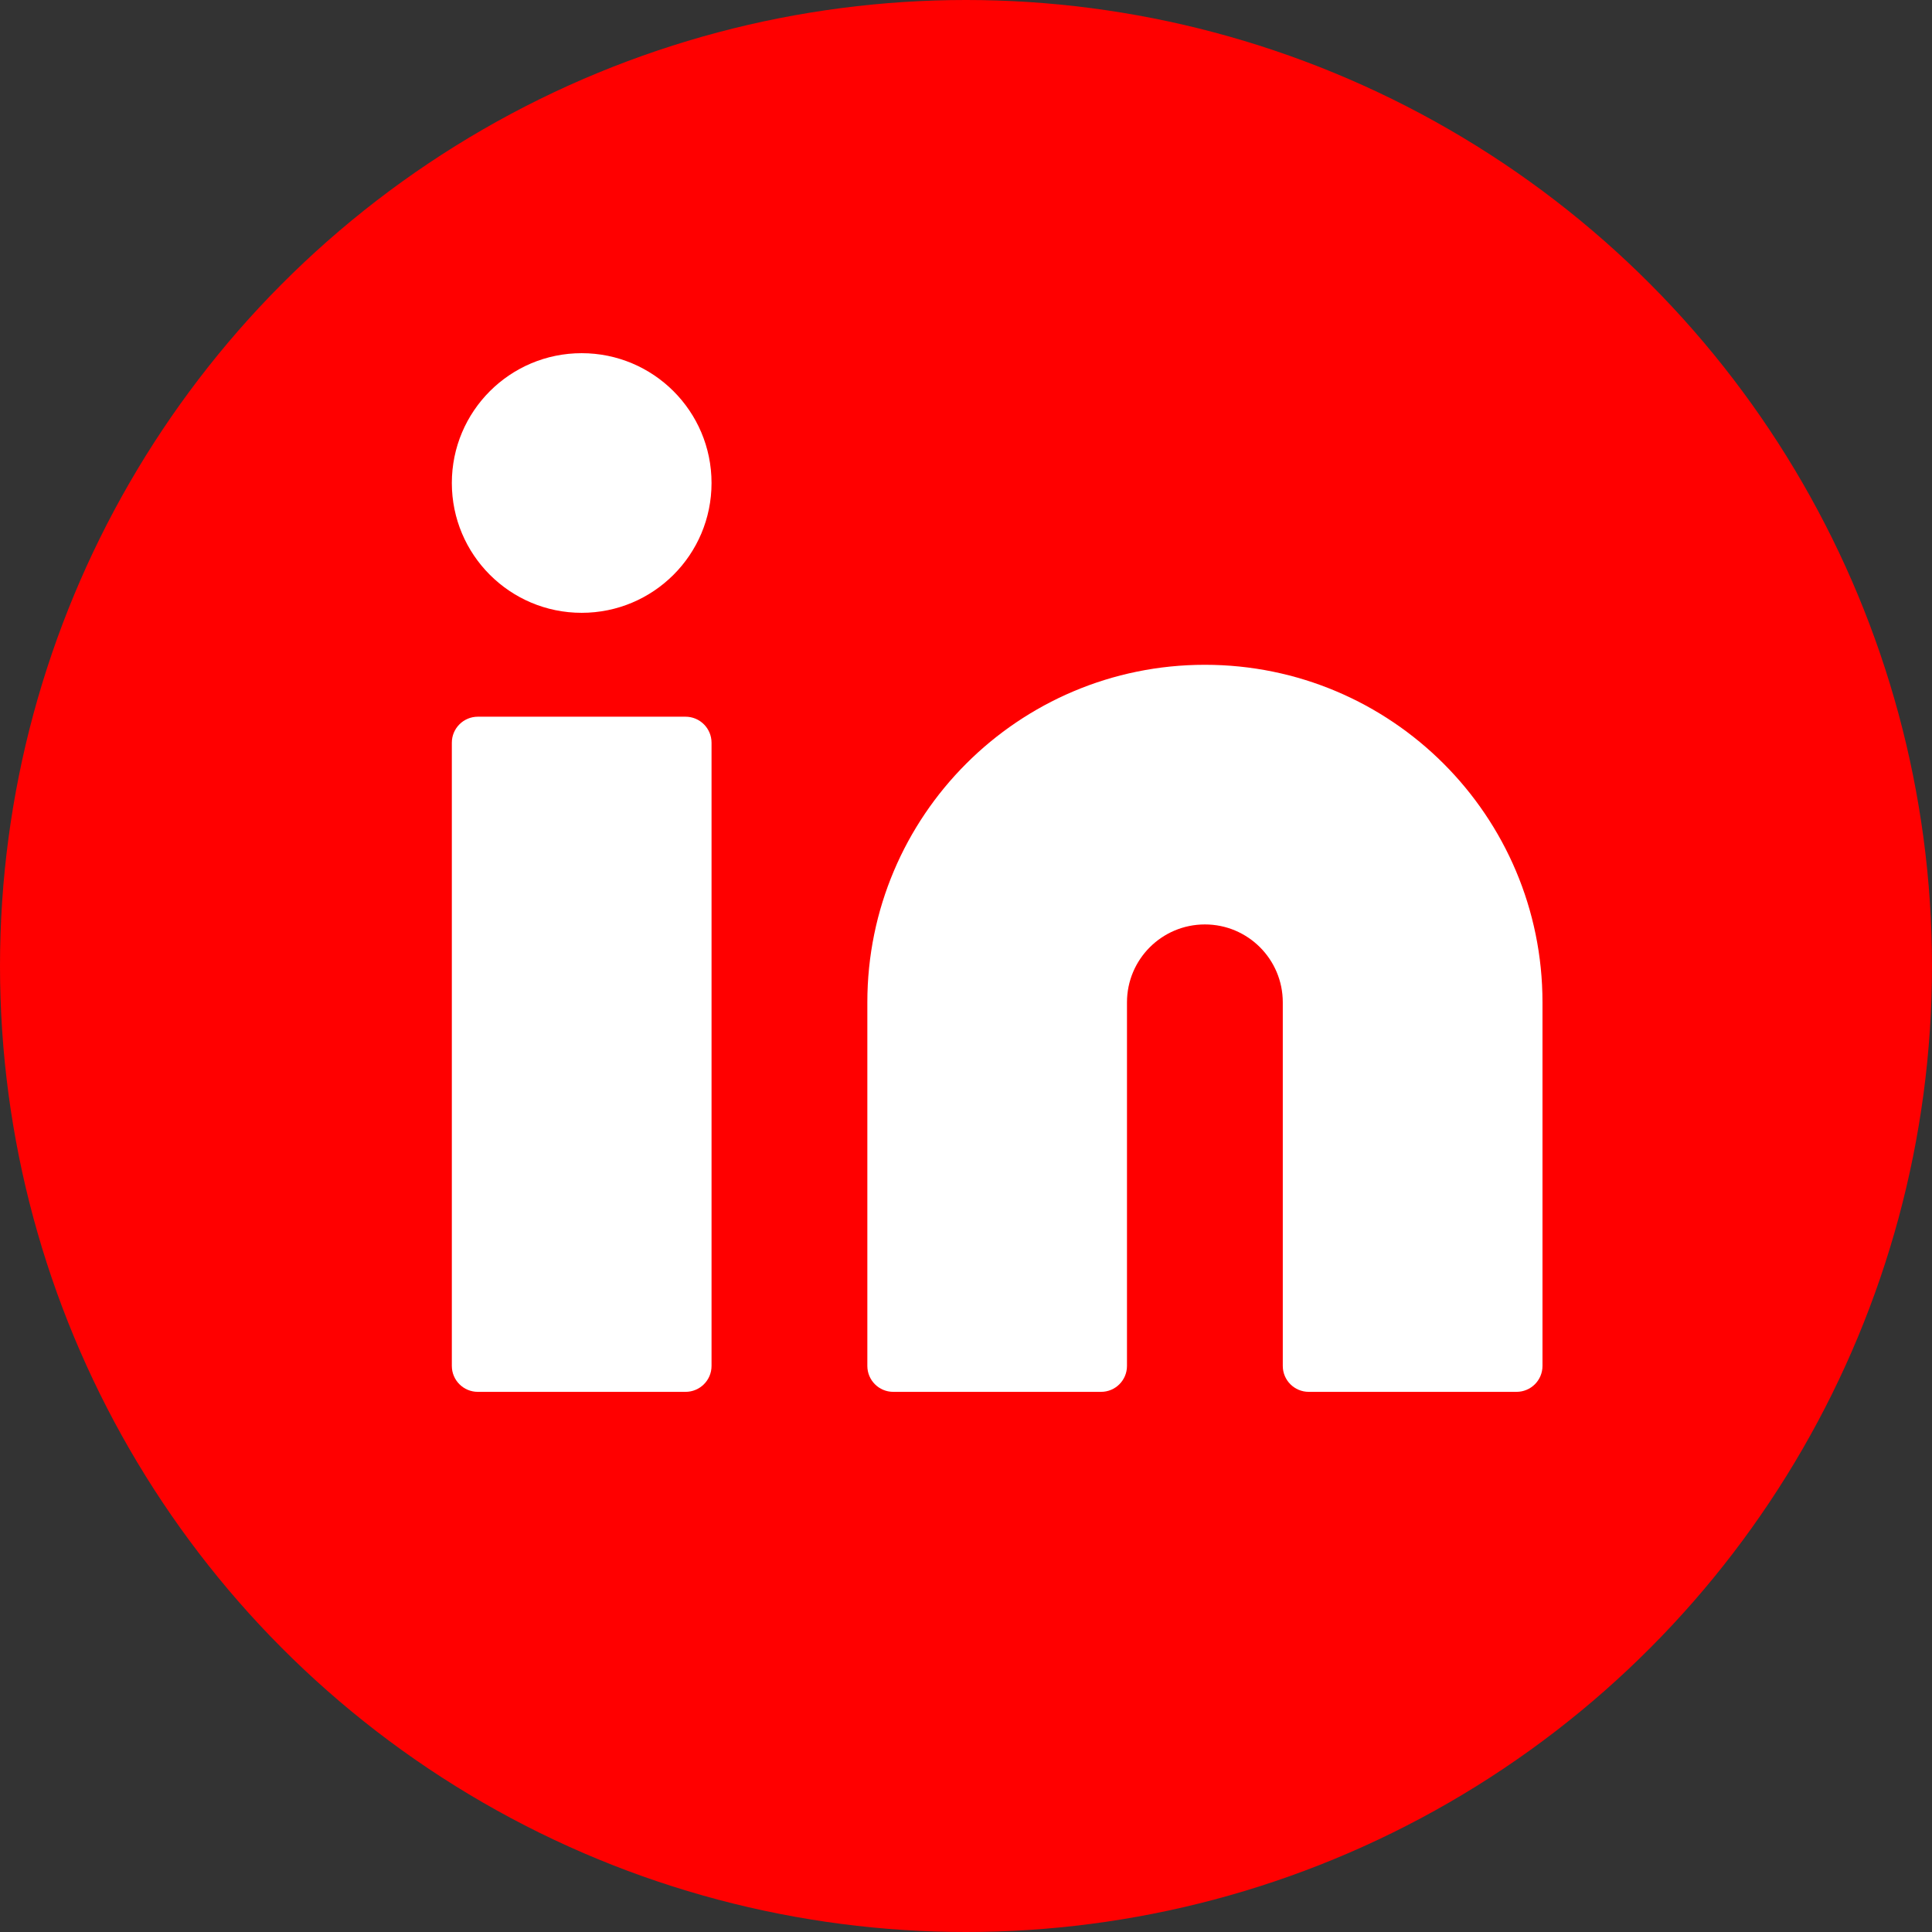 <svg width="31" height="31" viewBox="0 0 31 31" fill="none" xmlns="http://www.w3.org/2000/svg">
<rect x="0" y="0" width="31" height="31" fill="#333333" stroke="none"/>
<circle cx="15.5" cy="15.5" r="15.5" fill="#FF0000"/>
<path fill-rule="evenodd" clip-rule="evenodd" d="M19.333 10.667C16.342 10.667 13.917 13.092 13.917 16.083V21.917C13.917 22.147 14.103 22.333 14.333 22.333H17.667C17.897 22.333 18.083 22.147 18.083 21.917V16.083C18.083 15.393 18.643 14.833 19.333 14.833C20.024 14.833 20.583 15.393 20.583 16.083V21.917C20.583 22.147 20.77 22.333 21 22.333H24.333C24.564 22.333 24.75 22.147 24.75 21.917V16.083C24.75 13.092 22.325 10.667 19.333 10.667ZM11 11.5H7.667C7.437 11.5 7.25 11.687 7.25 11.917V21.917C7.25 22.147 7.437 22.333 7.667 22.333H11C11.23 22.333 11.417 22.147 11.417 21.917V11.917C11.417 11.687 11.23 11.5 11 11.5ZM9.333 5.667C8.183 5.667 7.25 6.599 7.25 7.75C7.25 8.901 8.183 9.833 9.333 9.833C10.484 9.833 11.417 8.901 11.417 7.75C11.417 6.599 10.484 5.667 9.333 5.667Z" fill="white"/>
</svg>
